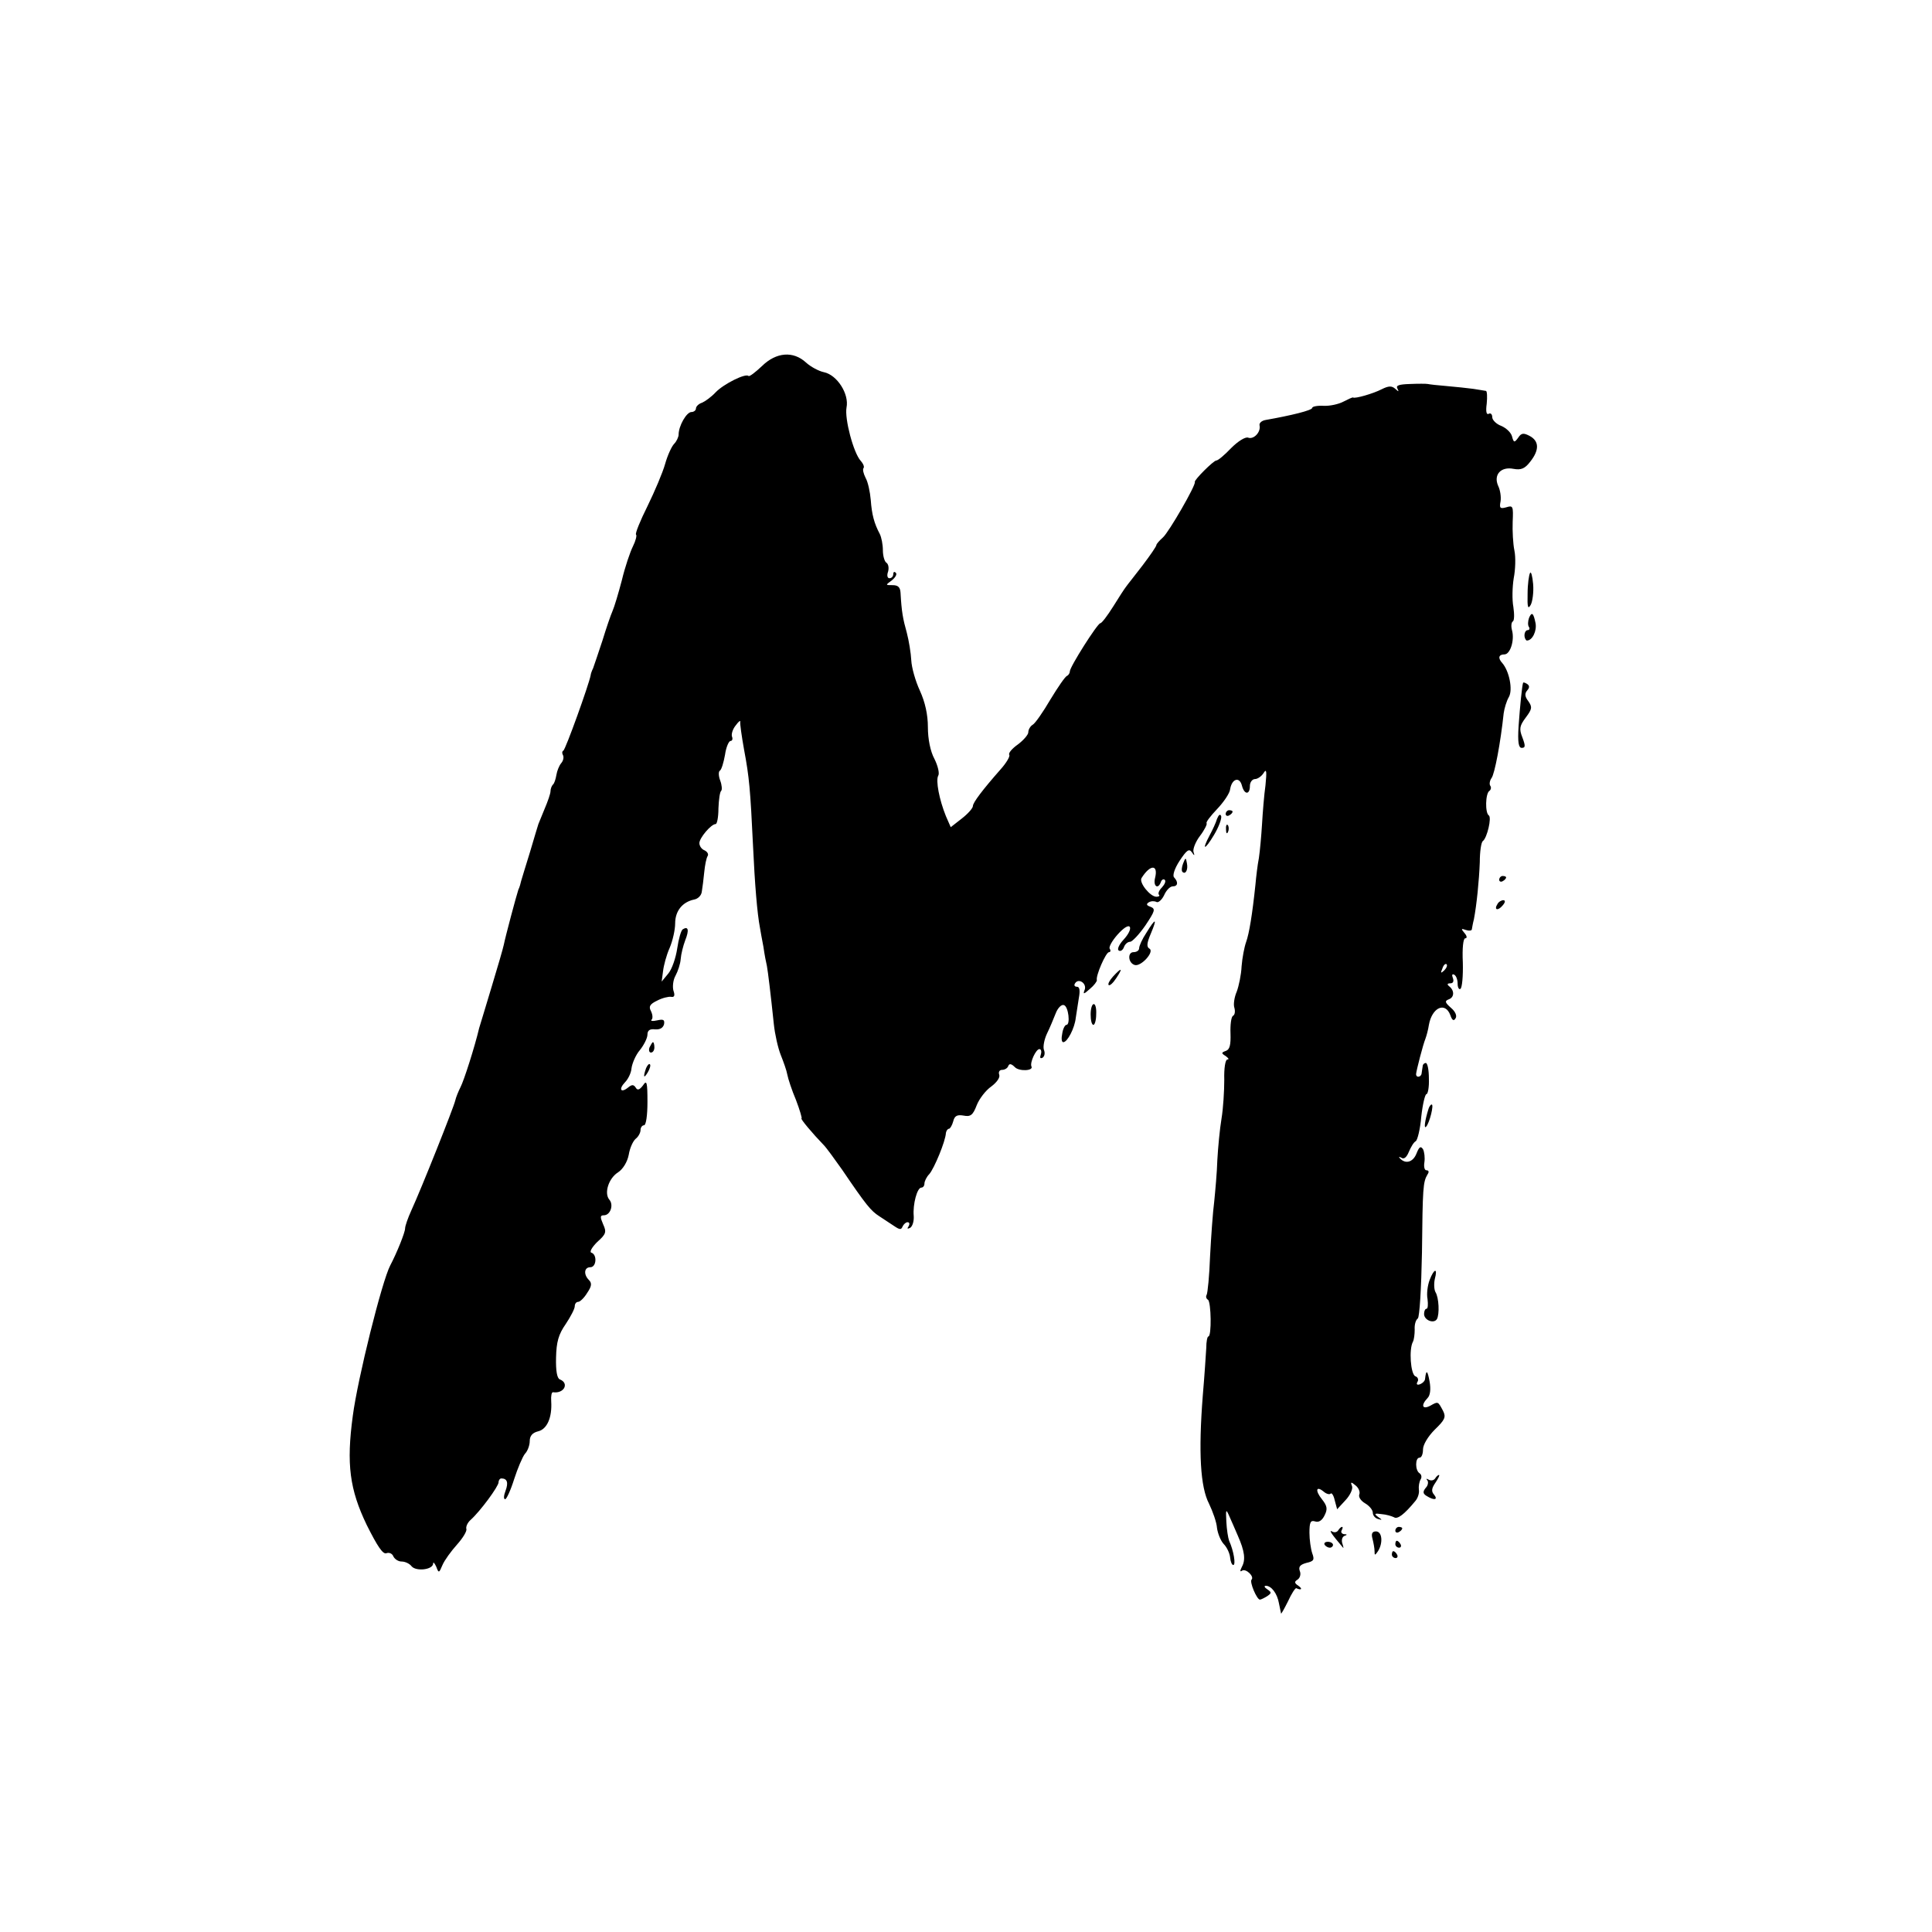 <?xml version="1.0" standalone="no"?>
<!DOCTYPE svg PUBLIC "-//W3C//DTD SVG 20010904//EN"
 "http://www.w3.org/TR/2001/REC-SVG-20010904/DTD/svg10.dtd">
<svg version="1.0" xmlns="http://www.w3.org/2000/svg"
 width="558pt" height="558pt" viewBox="0 0 558 558"
 preserveAspectRatio="xMidYMid meet">
<g transform="translate(0,558) scale(0.1,-0.1)"
fill="#000000" stroke="none">
<path d="M2201 4523 c-19 -18 -36 -31 -39 -29 -8 9 -72 -23 -95 -47 -12 -13
-30 -26 -39 -30 -10 -3 -18 -11 -18 -17 0 -5 -6 -10 -13 -10 -14 0 -37 -40
-37 -65 0 -7 -6 -20 -13 -27 -7 -7 -19 -33 -26 -58 -7 -25 -30 -79 -51 -122
-21 -42 -36 -79 -33 -82 3 -2 -1 -18 -9 -34 -8 -16 -23 -60 -32 -98 -10 -38
-22 -78 -27 -89 -5 -11 -18 -49 -29 -85 -12 -36 -24 -72 -27 -80 -4 -8 -7 -17
-7 -20 -5 -27 -73 -216 -79 -218 -4 -2 -4 -8 -1 -13 3 -6 1 -16 -5 -23 -6 -7
-12 -22 -14 -34 -2 -12 -6 -25 -10 -28 -4 -4 -7 -13 -7 -19 0 -7 -8 -30 -17
-51 -9 -22 -17 -41 -18 -44 -1 -3 -12 -39 -24 -80 -13 -41 -24 -79 -26 -85 -1
-5 -4 -17 -8 -25 -6 -18 -37 -134 -42 -159 -2 -10 -18 -65 -35 -121 -17 -56
-33 -110 -36 -119 -13 -55 -44 -152 -54 -171 -6 -12 -13 -29 -15 -38 -4 -19
-98 -255 -127 -318 -10 -22 -18 -45 -18 -52 0 -11 -23 -69 -43 -107 -24 -46
-94 -327 -108 -434 -19 -140 -9 -213 40 -315 31 -62 47 -86 57 -82 8 3 17 -1
20 -9 4 -8 14 -15 24 -15 10 0 23 -6 29 -14 13 -15 61 -10 62 8 0 6 4 2 9 -9
7 -19 8 -19 18 5 6 14 25 40 42 59 17 19 29 39 27 45 -2 6 3 18 12 26 28 25
81 97 81 109 0 6 4 11 8 11 17 0 21 -12 12 -36 -5 -13 -6 -24 -1 -24 4 0 16
26 26 58 10 31 24 64 31 73 8 8 14 25 14 37 0 15 8 24 24 28 26 6 41 40 38 87
-1 15 1 26 5 26 32 -5 48 26 20 37 -8 3 -12 24 -11 63 1 45 7 67 28 97 14 21
26 44 26 51 0 7 4 13 10 13 5 0 17 11 26 26 13 19 14 28 5 37 -16 16 -14 37 4
37 18 0 20 37 3 42 -6 2 1 15 17 31 26 23 27 29 17 51 -9 21 -9 26 2 26 19 0
29 30 16 45 -16 19 -2 62 25 79 14 9 27 30 31 51 3 19 12 39 20 46 8 6 14 18
14 25 0 8 5 14 10 14 6 0 10 29 10 67 0 58 -2 65 -13 48 -10 -13 -16 -15 -21
-6 -6 9 -11 9 -22 0 -21 -17 -28 -5 -9 15 9 9 18 27 19 41 2 14 12 38 24 52
12 15 22 35 22 45 0 12 7 17 22 15 14 -1 23 4 26 15 2 13 -2 15 -20 11 -13 -3
-20 -2 -16 2 4 4 3 15 -2 25 -7 13 -3 20 18 30 15 8 33 12 40 11 10 -2 12 4 7
18 -3 11 -1 31 6 43 7 13 14 34 15 48 1 14 7 38 13 54 12 30 9 42 -7 32 -5 -3
-12 -28 -16 -55 -4 -27 -15 -60 -26 -73 l-19 -23 4 30 c2 17 10 47 19 67 9 21
16 53 16 71 0 36 21 62 55 69 11 2 21 12 22 23 2 11 5 36 7 56 2 20 6 41 10
47 3 5 -1 12 -9 16 -8 3 -15 12 -15 21 0 15 34 55 47 55 4 0 8 20 8 45 1 25 4
48 8 51 3 3 2 17 -3 30 -5 13 -5 26 -1 28 5 3 11 24 15 46 3 22 11 40 16 40 5
0 7 6 4 13 -2 7 2 21 11 32 8 11 14 16 13 10 -1 -5 4 -41 11 -80 15 -80 18
-113 26 -280 5 -108 12 -194 20 -235 1 -8 6 -33 10 -55 3 -22 8 -47 10 -55 3
-16 11 -82 20 -168 3 -29 12 -69 20 -89 8 -20 17 -45 19 -57 2 -11 13 -45 25
-73 11 -29 18 -53 16 -53 -5 0 32 -44 64 -77 8 -8 31 -40 53 -71 70 -103 83
-119 108 -135 14 -9 33 -22 44 -29 15 -10 19 -10 23 0 3 6 9 12 14 12 6 0 7
-5 3 -12 -5 -7 -3 -8 5 -4 7 5 11 20 10 34 -3 34 10 82 22 82 5 0 9 5 9 12 0
6 6 19 14 27 14 16 47 95 48 119 1 6 5 12 9 12 3 0 9 10 12 21 4 17 12 20 30
17 20 -4 27 1 38 30 7 18 26 43 42 54 16 12 26 26 23 34 -3 8 1 14 8 14 8 0
16 5 18 11 3 8 9 7 19 -3 12 -13 55 -11 48 2 -5 11 13 50 23 50 5 0 7 -7 4
-16 -3 -9 -2 -12 5 -9 6 4 8 14 4 23 -3 9 1 30 9 47 8 16 19 43 25 58 6 16 17
27 24 24 13 -4 19 -57 7 -57 -4 0 -10 -11 -12 -25 -3 -14 -2 -25 3 -25 12 0
33 41 36 70 2 14 6 40 9 58 4 21 2 32 -5 32 -7 0 -10 4 -6 10 10 16 34 0 28
-18 -6 -15 -3 -14 15 2 12 10 20 21 20 25 -4 12 26 81 35 81 4 0 6 4 2 10 -3
5 7 23 23 41 17 19 31 28 35 22 4 -6 -4 -22 -18 -37 -13 -14 -19 -28 -14 -31
5 -4 12 1 15 9 3 9 11 16 18 16 6 0 26 21 44 47 28 42 30 48 15 54 -12 4 -13
8 -5 13 7 4 16 4 22 1 5 -3 15 5 22 19 6 14 17 26 25 26 15 0 17 12 4 26 -5 5
1 25 16 48 20 30 27 36 35 25 8 -12 9 -11 5 1 -2 8 6 29 19 46 13 17 21 34 19
36 -3 3 11 21 30 41 19 20 37 46 38 58 5 30 27 37 34 10 7 -27 23 -27 23 -1 0
11 7 20 15 20 7 0 19 8 25 18 8 13 9 4 5 -36 -4 -28 -8 -79 -10 -113 -2 -33
-6 -77 -9 -97 -4 -20 -8 -55 -10 -77 -9 -86 -18 -141 -27 -166 -5 -14 -11 -45
-13 -70 -1 -24 -8 -57 -14 -73 -7 -16 -10 -37 -7 -46 3 -10 2 -21 -4 -24 -5
-3 -8 -26 -7 -51 1 -32 -2 -46 -13 -50 -14 -5 -14 -7 -1 -15 8 -6 11 -10 5
-10 -6 0 -10 -26 -9 -58 0 -33 -3 -83 -8 -113 -5 -30 -10 -83 -12 -119 -1 -36
-6 -90 -9 -120 -4 -30 -9 -101 -12 -158 -2 -56 -7 -107 -10 -112 -3 -5 -1 -11
4 -14 9 -6 11 -106 1 -106 -3 0 -6 -15 -6 -33 -1 -17 -5 -79 -10 -137 -13
-166 -7 -265 18 -313 11 -23 22 -54 23 -70 2 -15 10 -36 19 -46 10 -10 18 -28
19 -40 1 -11 5 -21 9 -21 8 0 1 42 -12 70 -3 8 -7 33 -8 55 -2 37 -1 38 9 15
6 -14 17 -38 24 -55 20 -45 23 -70 12 -90 -6 -12 -6 -16 1 -11 11 6 35 -17 27
-26 -7 -6 15 -58 24 -58 3 0 13 5 21 10 13 9 13 11 0 20 -8 5 -10 10 -4 10 16
0 33 -22 38 -51 3 -13 5 -26 6 -29 0 -3 9 13 20 35 10 22 21 39 24 38 15 -7
19 -2 6 7 -12 8 -12 12 -2 18 7 5 10 16 6 25 -4 12 1 18 19 23 22 5 24 9 17
28 -4 12 -8 39 -8 59 0 30 3 37 16 33 11 -4 21 3 28 18 9 18 7 27 -8 46 -20
25 -17 40 5 22 8 -7 17 -9 20 -6 3 4 9 -5 12 -19 l7 -26 24 26 c14 15 22 33
19 41 -5 12 -3 13 10 2 9 -7 14 -19 11 -26 -3 -8 5 -19 17 -26 12 -7 22 -19
22 -27 0 -8 7 -16 15 -18 13 -4 13 -3 0 6 -12 9 -10 11 10 8 14 -1 30 -6 36
-9 10 -7 30 8 62 47 7 8 12 23 10 33 -1 9 1 22 5 29 4 6 3 14 -3 18 -13 8 -13
45 0 45 6 0 10 11 10 24 0 13 14 37 34 57 29 28 33 36 24 54 -15 28 -14 28
-37 15 -23 -12 -28 1 -8 22 8 8 10 26 6 48 -6 33 -10 35 -13 8 0 -6 -7 -13
-15 -16 -8 -3 -11 0 -7 7 4 6 1 14 -6 16 -14 6 -19 79 -7 100 3 6 5 21 5 35
-1 14 3 28 9 32 5 4 10 85 12 190 2 188 3 204 16 226 5 7 4 12 -3 12 -6 0 -8
11 -6 23 2 13 0 30 -4 38 -7 10 -11 7 -19 -13 -10 -25 -32 -31 -48 -13 -4 4
-2 5 5 1 7 -5 15 2 21 17 6 14 14 28 20 31 5 3 13 35 16 71 4 36 11 65 15 65
4 0 8 20 7 45 0 25 -4 45 -9 45 -4 0 -9 -4 -9 -10 -1 -5 -2 -14 -3 -20 -1 -11
-16 -14 -16 -2 1 11 20 85 27 102 3 8 8 26 10 40 9 50 47 68 62 28 5 -15 10
-18 15 -9 5 7 -1 20 -13 30 -18 16 -19 20 -6 25 16 6 16 26 0 38 -6 5 -5 8 4
8 8 0 11 6 7 16 -3 8 -2 12 4 9 6 -3 10 -15 10 -26 0 -11 4 -18 8 -15 5 3 8
37 7 76 -2 41 1 70 7 70 6 0 5 7 -2 15 -11 13 -10 14 4 9 9 -3 17 -2 17 2 1 5
3 18 6 29 8 42 15 112 17 165 0 30 4 58 9 61 12 9 26 68 17 74 -11 7 -10 64 2
71 4 3 6 10 2 15 -3 5 -1 15 4 22 9 12 26 102 35 187 2 14 8 35 15 47 12 21 1
75 -19 98 -13 14 -11 25 6 25 17 0 30 41 22 70 -3 11 -2 22 2 25 5 2 5 21 2
42 -4 21 -3 58 1 83 5 25 6 61 2 80 -4 19 -6 57 -5 83 2 45 1 48 -18 42 -18
-5 -21 -3 -17 17 2 13 -1 33 -7 45 -14 32 8 56 44 49 22 -4 33 0 49 21 26 33
26 59 -2 74 -17 9 -24 9 -33 -5 -11 -15 -13 -15 -18 4 -3 11 -17 24 -31 30
-14 5 -26 17 -26 25 0 9 -5 13 -10 10 -7 -4 -9 7 -6 29 2 20 1 36 -2 37 -4 1
-20 3 -37 6 -16 2 -51 6 -76 8 -26 2 -51 5 -55 6 -5 1 -28 1 -52 0 -31 -1 -41
-4 -36 -13 5 -10 4 -10 -6 -1 -10 9 -19 9 -39 -1 -25 -13 -78 -28 -83 -24 -2
1 -14 -5 -28 -12 -13 -7 -39 -13 -57 -12 -18 1 -33 -2 -33 -6 0 -7 -61 -22
-135 -35 -11 -2 -19 -9 -17 -16 4 -19 -17 -41 -33 -35 -8 3 -29 -10 -49 -30
-19 -20 -38 -36 -43 -36 -8 0 -65 -57 -62 -62 4 -8 -75 -145 -92 -160 -10 -9
-19 -19 -19 -22 0 -4 -18 -30 -40 -59 -22 -29 -44 -56 -48 -62 -4 -5 -21 -31
-37 -57 -17 -27 -33 -48 -37 -48 -8 0 -88 -126 -88 -139 0 -5 -4 -11 -8 -13
-5 -1 -26 -32 -48 -68 -21 -36 -44 -69 -51 -73 -7 -4 -13 -14 -13 -22 0 -7
-14 -23 -30 -35 -17 -12 -28 -25 -25 -30 3 -4 -8 -23 -25 -42 -52 -59 -80 -96
-80 -106 0 -6 -14 -22 -32 -36 l-32 -25 -14 32 c-19 47 -30 103 -22 117 4 6
-1 28 -11 48 -12 22 -19 58 -19 92 0 36 -8 72 -23 105 -13 28 -24 67 -25 88
-1 21 -7 57 -13 80 -11 39 -15 60 -18 115 -1 16 -7 22 -23 22 -21 0 -21 0 -2
14 10 8 16 18 11 22 -4 4 -7 2 -7 -4 0 -7 -5 -12 -11 -12 -6 0 -8 8 -4 19 3
11 1 22 -5 26 -5 3 -10 19 -10 36 0 16 -4 37 -9 47 -16 30 -23 56 -26 98 -2
23 -8 52 -15 64 -6 12 -9 24 -6 28 3 3 0 12 -8 21 -21 23 -47 122 -41 154 8
39 -27 94 -65 102 -15 3 -39 16 -52 28 -37 34 -86 30 -127 -10z m1135 -1479
c-6 -24 9 -34 17 -11 2 6 7 9 11 6 4 -4 0 -13 -8 -22 -8 -8 -12 -17 -9 -21 4
-3 0 -6 -7 -6 -18 0 -51 41 -43 54 25 40 49 40 39 0z m835 -267 c-10 -9 -11
-8 -5 6 3 10 9 15 12 12 3 -3 0 -11 -7 -18z"/>
<path d="M4419 3925 c-3 -5 -7 -32 -7 -60 -1 -39 1 -46 9 -32 5 9 9 36 7 60
-2 23 -6 38 -9 32z"/>
<path d="M4416 3795 c-3 -9 -4 -21 0 -26 3 -5 1 -9 -4 -9 -5 0 -9 -7 -9 -15 0
-8 4 -15 7 -15 16 0 29 28 25 50 -6 30 -11 34 -19 15z"/>
<path d="M4399 3608 c-3 -8 -9 -68 -13 -125 -3 -47 0 -63 9 -63 11 0 11 6 2
30 -10 25 -8 34 10 58 18 24 19 30 7 47 -10 13 -11 22 -3 31 7 8 7 14 -1 19
-5 3 -10 5 -11 3z"/>
<path d="M3540 3229 c0 -5 5 -7 10 -4 6 3 10 8 10 11 0 2 -4 4 -10 4 -5 0 -10
-5 -10 -11z"/>
<path d="M3515 3215 c-3 -11 -13 -32 -21 -47 -24 -45 -15 -45 12 0 14 23 23
48 21 55 -3 7 -7 4 -12 -8z"/>
<path d="M3541 3184 c0 -11 3 -14 6 -6 3 7 2 16 -1 19 -3 4 -6 -2 -5 -13z"/>
<path d="M3417 3086 c-4 -10 -5 -21 -2 -24 9 -9 17 6 13 25 -3 17 -4 17 -11
-1z"/>
<path d="M4330 3039 c0 -5 5 -7 10 -4 6 3 10 8 10 11 0 2 -4 4 -10 4 -5 0 -10
-5 -10 -11z"/>
<path d="M4325 2969 c-11 -17 1 -21 15 -4 8 9 8 15 2 15 -6 0 -14 -5 -17 -11z"/>
<path d="M3311 2886 c-12 -18 -21 -38 -21 -45 0 -6 -7 -11 -16 -11 -18 0 -16
-31 3 -37 18 -6 58 38 43 47 -9 5 -8 16 4 44 19 45 14 46 -13 2z"/>
<path d="M3215 2760 c-10 -11 -16 -22 -13 -25 3 -3 13 6 22 20 20 30 16 32 -9
5z"/>
<path d="M3150 2650 c0 -16 3 -30 8 -30 4 0 8 14 8 30 1 17 -2 30 -7 30 -5 0
-9 -13 -9 -30z"/>
<path d="M1876 2555 c-3 -8 -1 -15 4 -15 6 0 10 7 10 15 0 8 -2 15 -4 15 -2 0
-6 -7 -10 -15z"/>
<path d="M1866 2495 c-9 -26 -7 -32 5 -12 6 10 9 21 6 23 -2 3 -7 -2 -11 -11z"/>
<path d="M4126 2378 c-11 -35 -14 -60 -7 -52 10 11 23 64 16 64 -3 0 -7 -6 -9
-12z"/>
<path d="M4129 1883 c-6 -16 -9 -40 -6 -55 2 -16 1 -28 -3 -28 -4 0 -7 -7 -7
-15 0 -18 28 -29 37 -15 8 14 6 62 -4 78 -4 7 -5 24 -2 38 9 33 -2 31 -15 -3z"/>
<path d="M4145 1310 c-4 -6 -12 -7 -18 -4 -7 4 -9 4 -5 -1 4 -4 3 -15 -4 -22
-9 -11 -9 -17 3 -24 21 -13 33 -11 21 4 -9 10 -7 19 4 35 8 12 13 22 10 22 -3
0 -8 -5 -11 -10z"/>
<path d="M3865 1160 c-4 -6 -12 -7 -18 -3 -10 5 -1 -8 32 -47 2 -3 1 3 -2 12
-3 9 -1 19 6 22 9 3 8 5 -1 5 -7 1 -10 6 -7 11 3 6 4 10 1 10 -3 0 -8 -5 -11
-10z"/>
<path d="M4030 1159 c0 -5 5 -7 10 -4 6 3 10 8 10 11 0 2 -4 4 -10 4 -5 0 -10
-5 -10 -11z"/>
<path d="M3964 1136 c3 -12 6 -28 6 -36 0 -13 1 -13 10 0 15 24 12 57 -6 57
-11 0 -14 -7 -10 -21z"/>
<path d="M3826 1118 c3 -4 9 -8 15 -8 5 0 9 4 9 8 0 5 -7 9 -15 9 -8 0 -12 -4
-9 -9z"/>
<path d="M4030 1120 c0 -5 5 -10 11 -10 5 0 7 5 4 10 -3 6 -8 10 -11 10 -2 0
-4 -4 -4 -10z"/>
<path d="M4020 1090 c0 -5 5 -10 11 -10 5 0 7 5 4 10 -3 6 -8 10 -11 10 -2 0
-4 -4 -4 -10z"/>
</g>
</svg>
